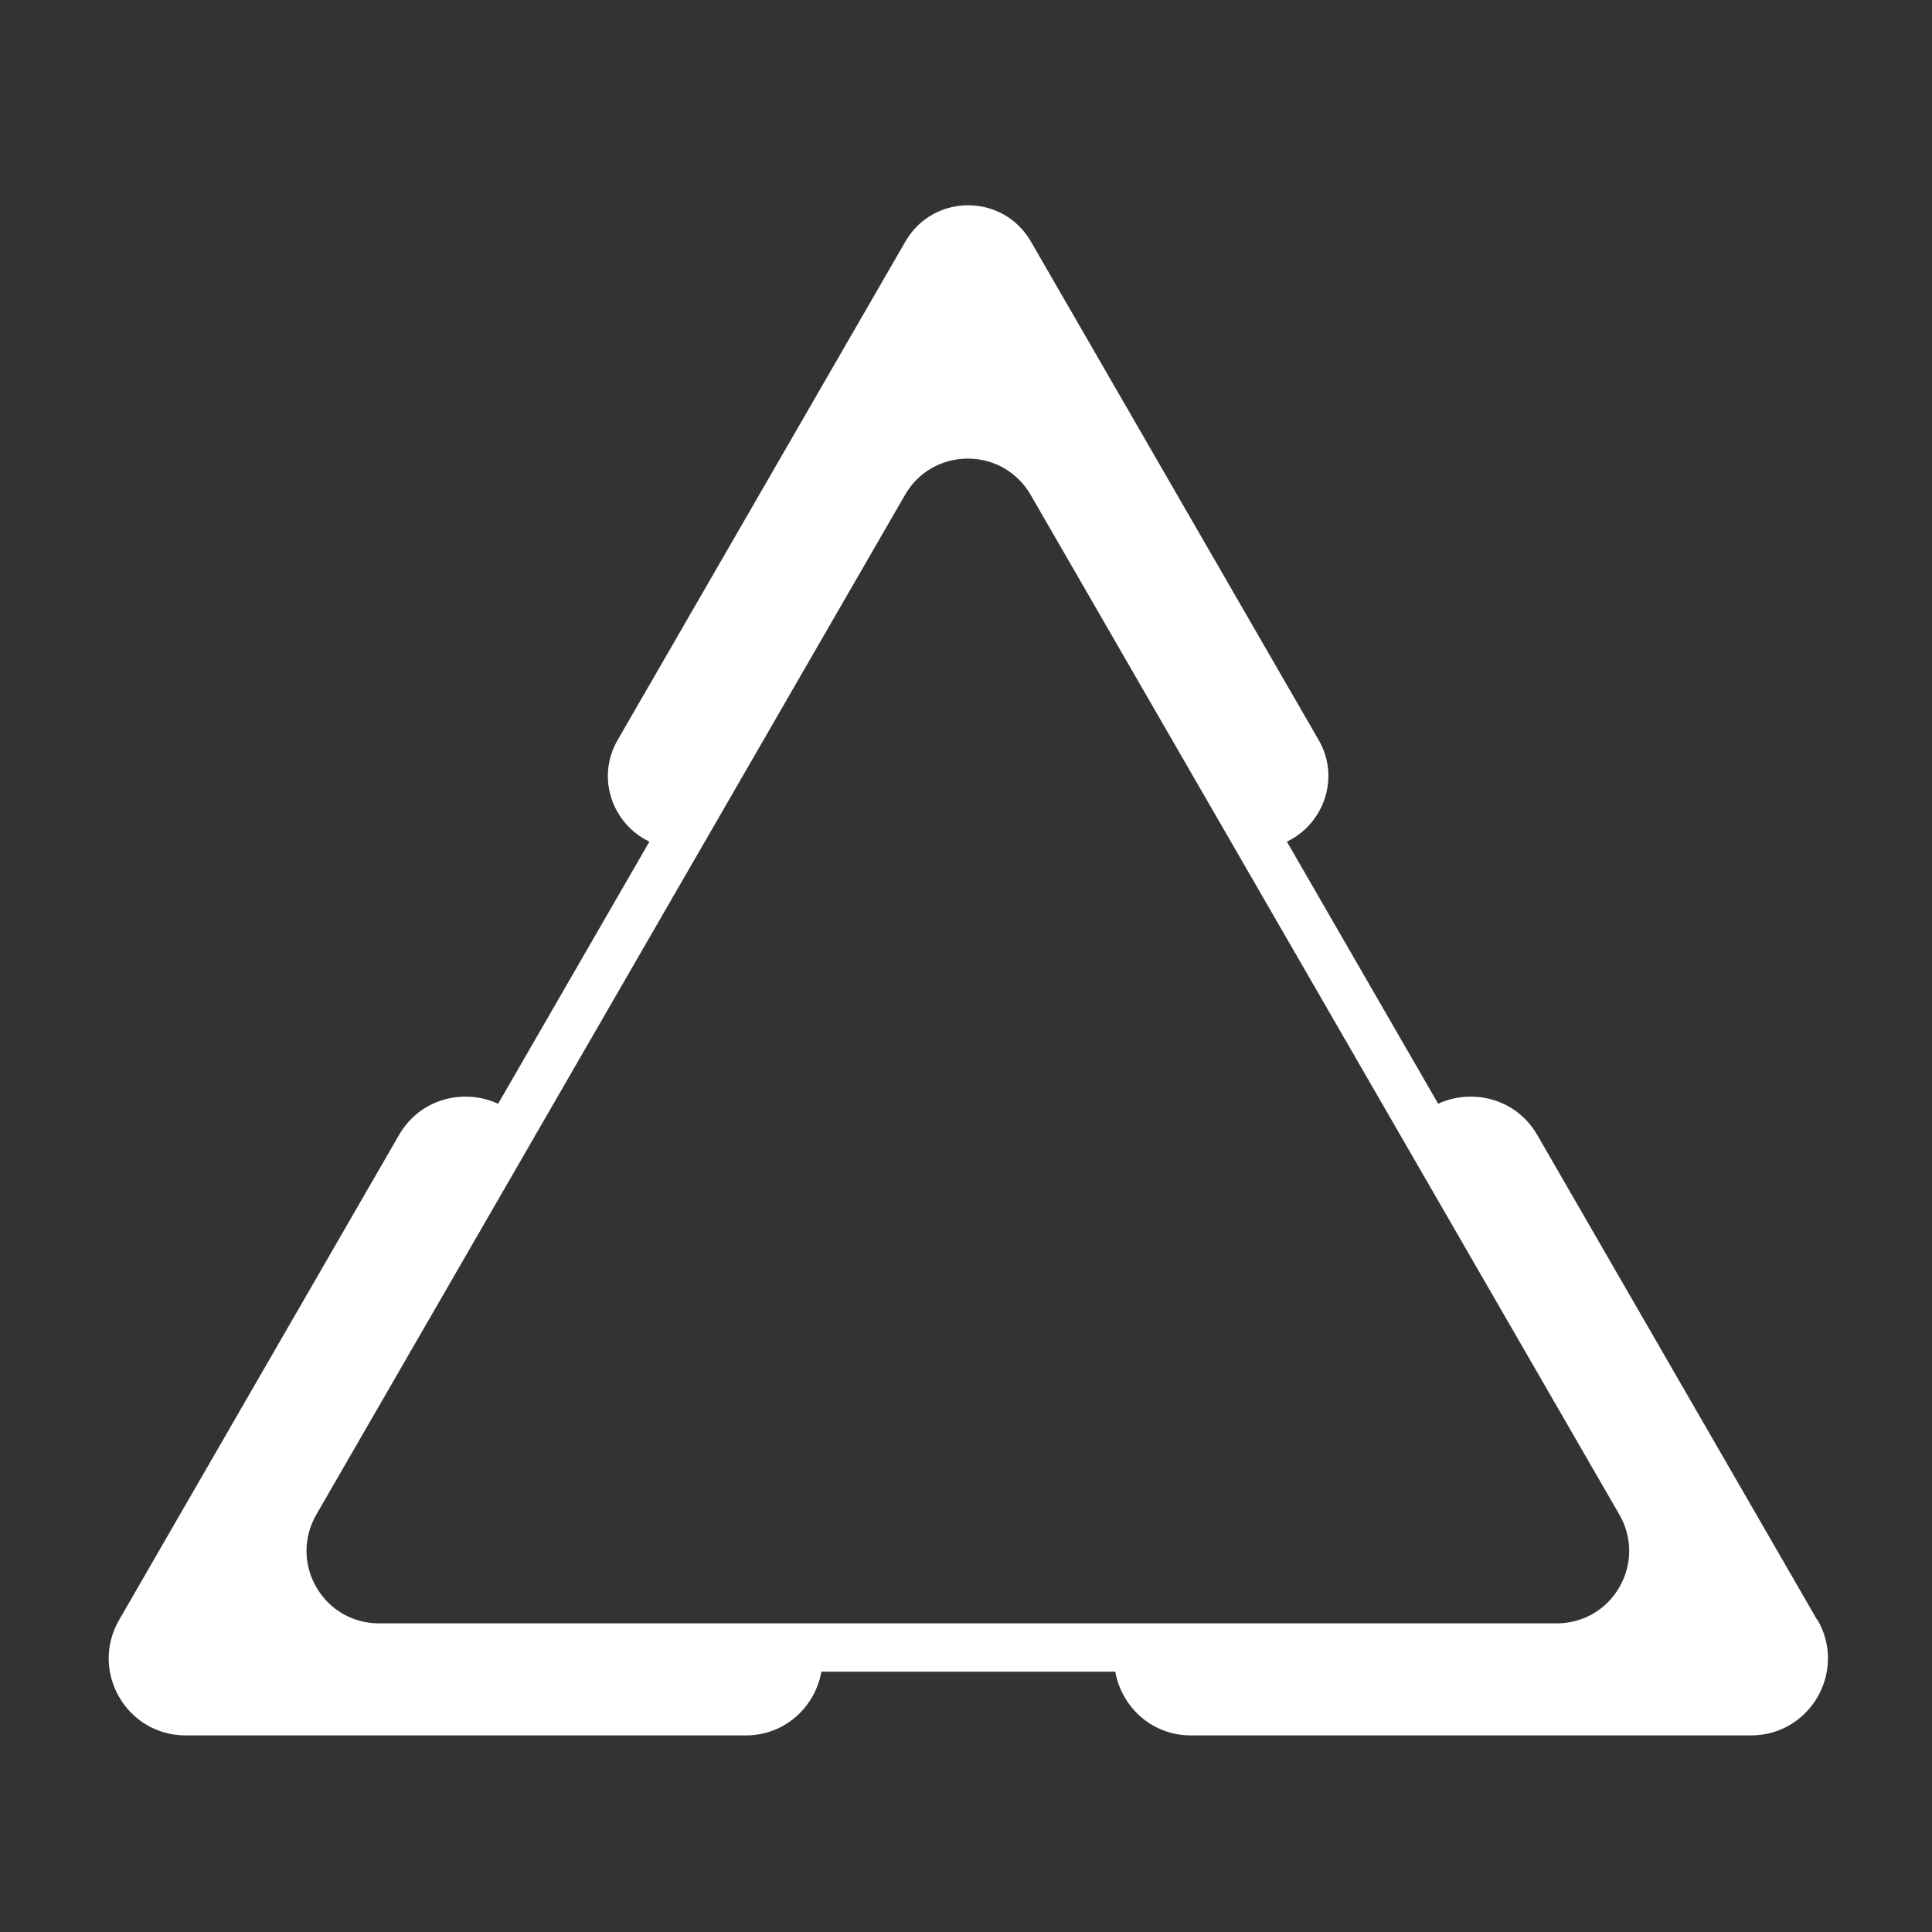 <svg xmlns="http://www.w3.org/2000/svg" width="160" height="160" viewBox="0 0 160 160" fill="none"><rect x="0" y="0" width="160" height="160" fill="#333333" stroke="none"/><path d="M150.493 134.16L127.313 94C125.563 90.96 121.923 90.1 119.103 91.41L106.573 69.7C109.573 68.28 111.043 64.46 109.203 61.28L85.373 20C83.062 16 77.293 16 74.983 20L51.153 61.28C49.312 64.47 50.773 68.28 53.782 69.7L41.252 91.41C38.422 90.1 34.792 90.96 33.042 94L9.863 134.16C7.413 138.41 10.473 143.72 15.383 143.72H61.752C65.052 143.72 67.522 141.31 68.022 138.44H92.362C92.873 141.31 95.332 143.72 98.632 143.72H145.003C149.913 143.72 152.973 138.41 150.523 134.16H150.493ZM31.392 134.44C29.223 134.44 27.282 133.32 26.192 131.44C25.113 129.56 25.113 127.32 26.192 125.44L74.953 40.98C76.032 39.1 77.983 37.98 80.153 37.98C82.323 37.98 84.263 39.1 85.353 40.98L134.113 125.44C135.193 127.32 135.193 129.56 134.113 131.44C133.033 133.32 131.083 134.44 128.913 134.44H31.383H31.392Z" fill="white"></path></svg>